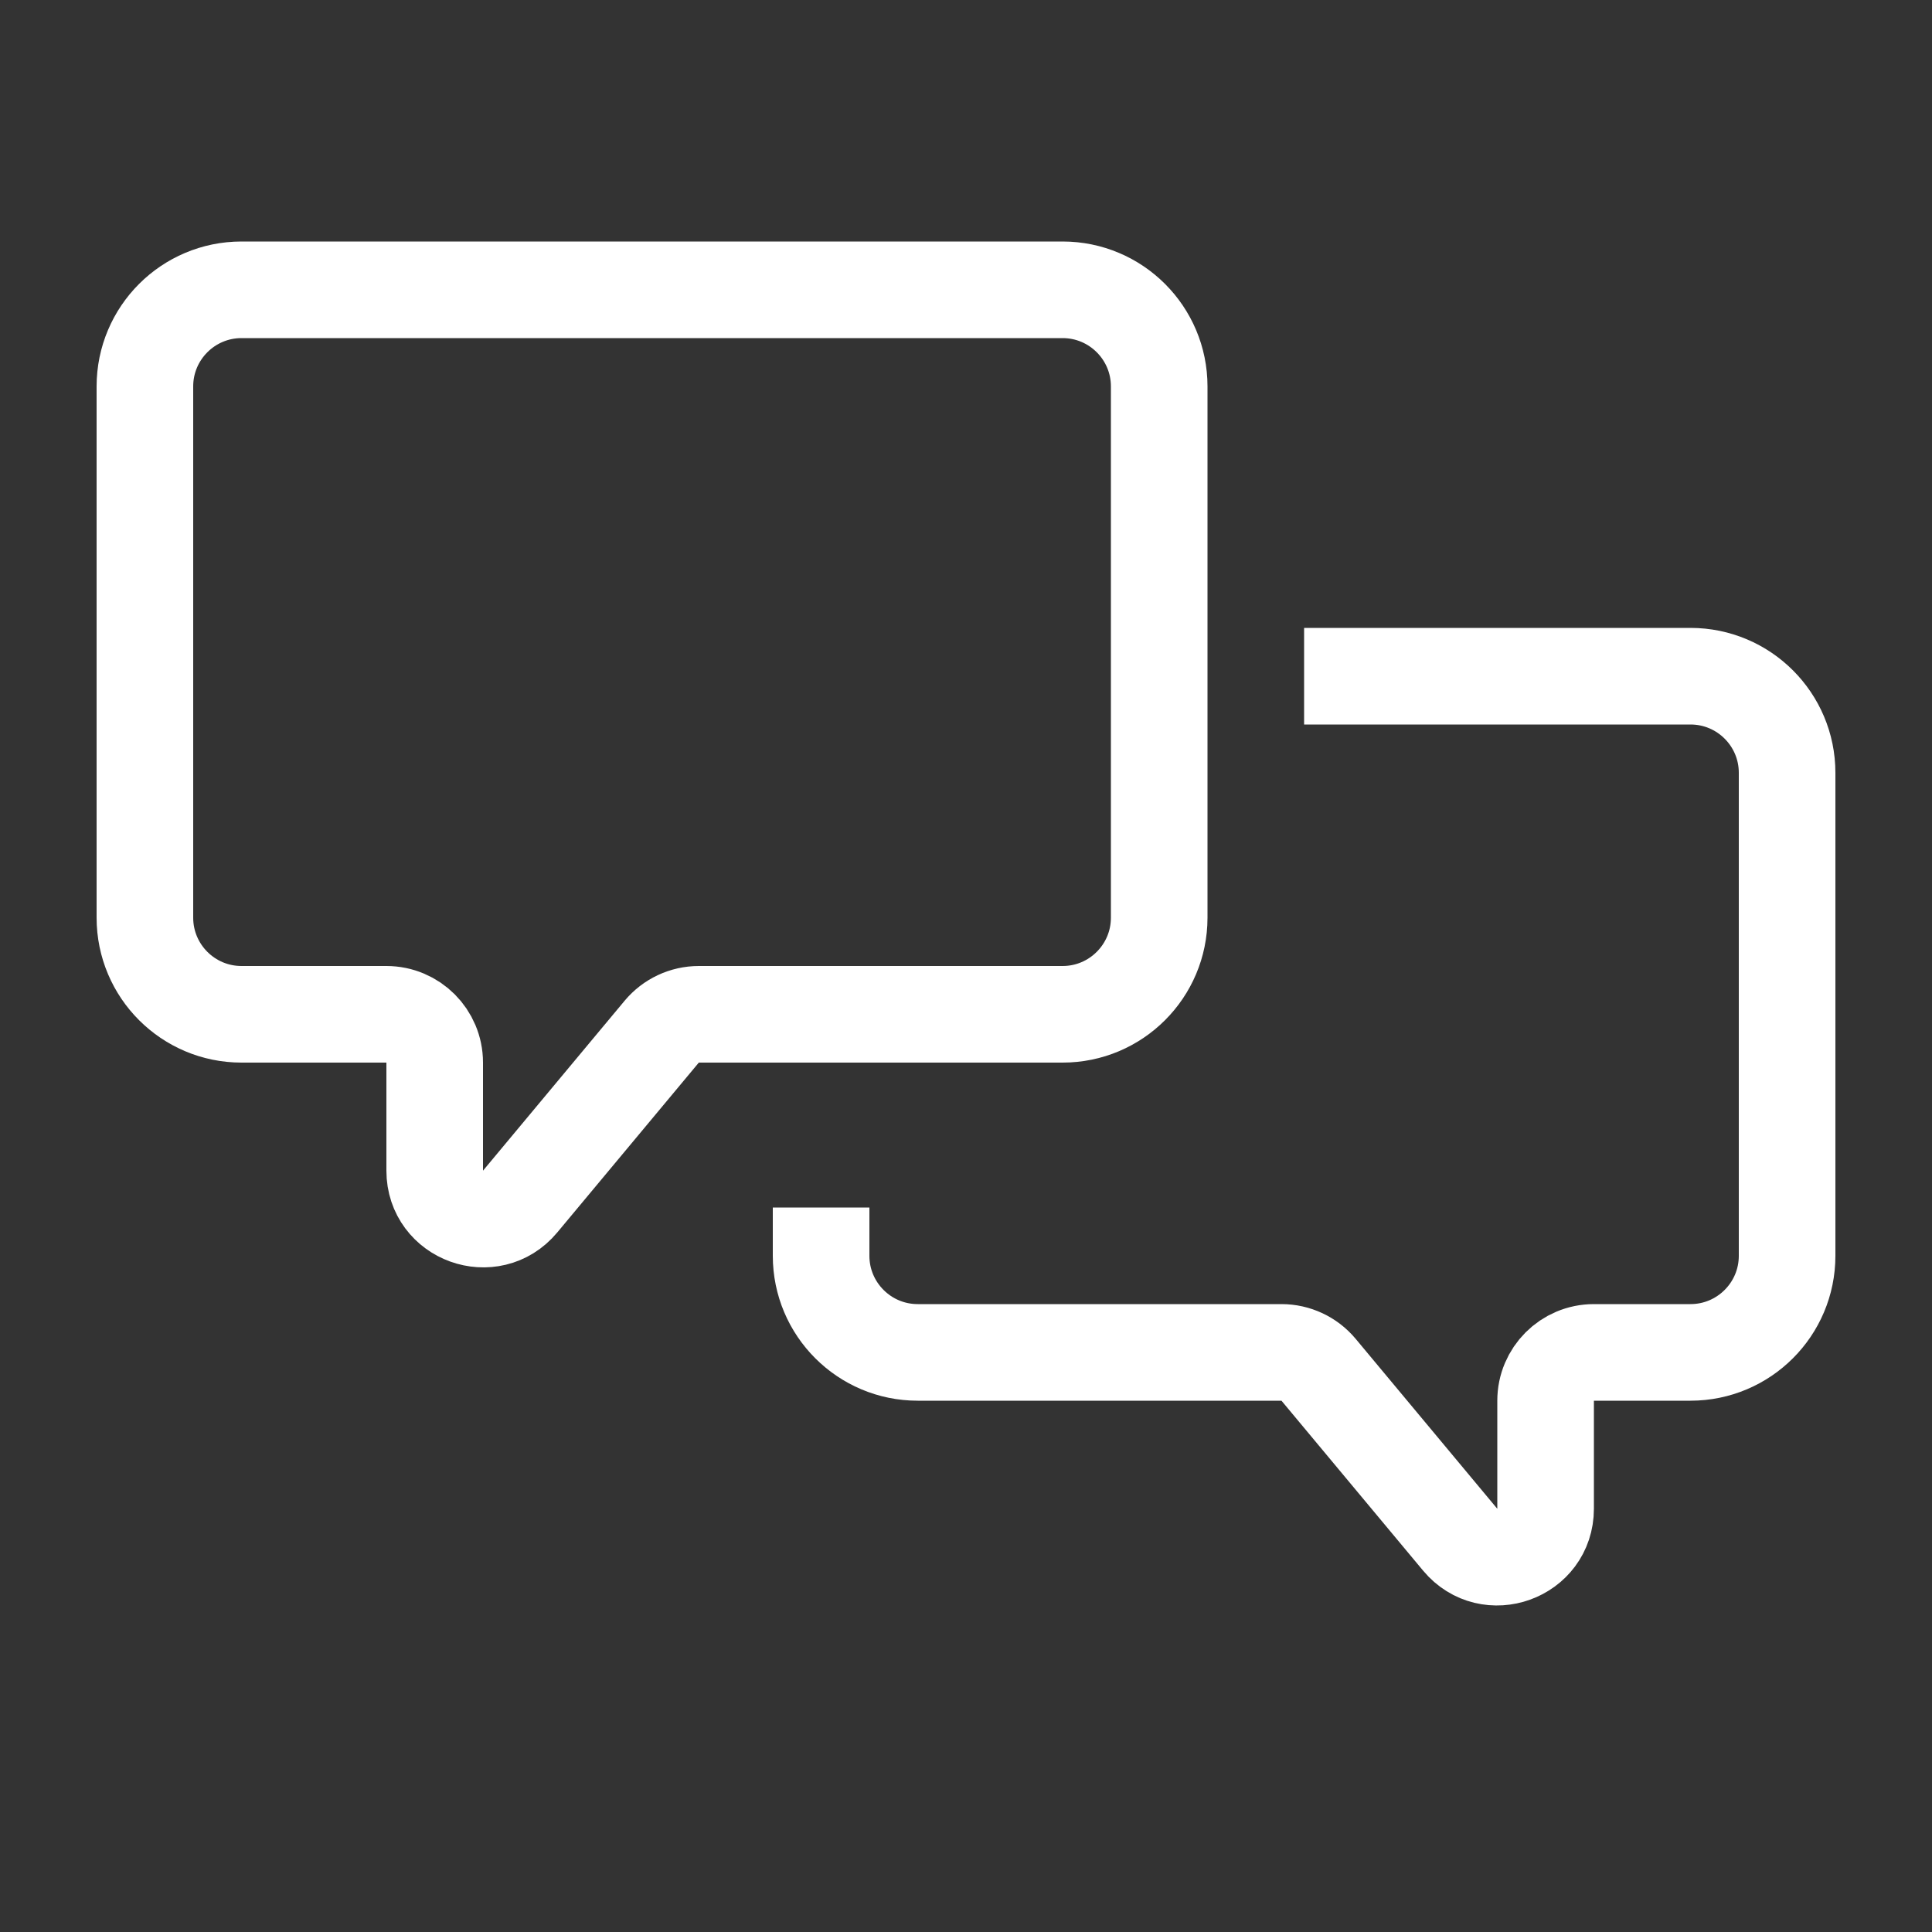 <svg width="20" height="20" viewBox="0 0 20 20" fill="none" xmlns="http://www.w3.org/2000/svg">
<rect x="0" y="0" width="20" height="20" fill="#333333" stroke="none"/>
<path d="M1.5 4C1.5 3.448 1.948 3 2.5 3L11 3C11.552 3 12 3.448 12 4V9.5C12 10.052 11.552 10.5 11 10.5H7.234C7.086 10.5 6.945 10.566 6.85 10.68L5.384 12.439C5.085 12.798 4.5 12.587 4.5 12.119V11C4.5 10.724 4.276 10.5 4 10.5H2.5C1.948 10.5 1.5 10.052 1.5 9.5L1.5 4Z" stroke="white"/>
<path d="M13.5 7H17.5C18.052 7 18.5 7.448 18.5 8V13C18.5 13.552 18.052 14 17.5 14H16.5C16.224 14 16 14.224 16 14.5V15.619C16 16.087 15.415 16.298 15.116 15.939L13.65 14.18C13.555 14.066 13.414 14 13.266 14H9.5C8.948 14 8.5 13.552 8.5 13V12.5" stroke="white"/>
</svg>
